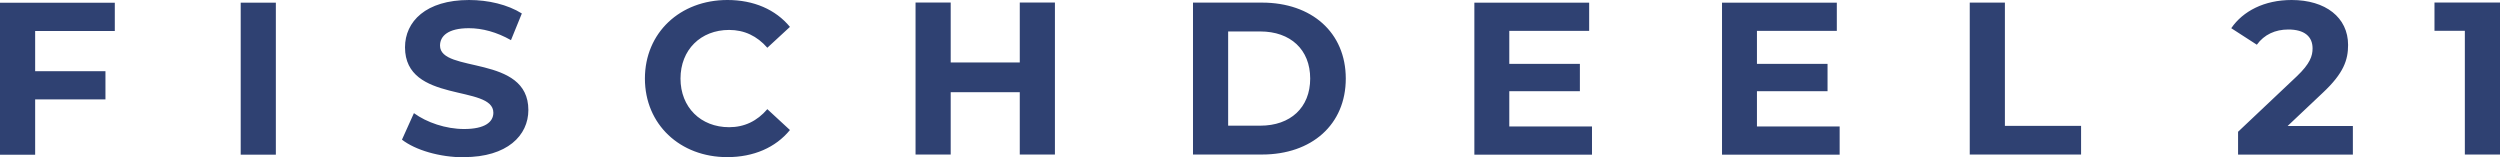 <?xml version="1.0" encoding="UTF-8"?> <svg xmlns="http://www.w3.org/2000/svg" id="Ebene_1" data-name="Ebene 1" viewBox="0 0 344.93 21.7"><path d="M335.89.36v3.89h4.19v17.07h4.85V.35h-9.05,0ZM315.64,17.37l4.82-4.55c2.93-2.73,3.51-4.58,3.51-6.62C323.97,2.4,320.85,0,316.18,0,312.41,0,309.47,1.53,307.85,3.89l3.53,2.28c1.02-1.41,2.55-2.1,4.34-2.1,2.22,0,3.35.96,3.35,2.61,0,1.02-.33,2.1-2.19,3.86l-8.09,7.64v3.15h15.84v-3.95h-9.01.02ZM271.76,21.32h15.37v-3.95h-10.51V.36h-4.85v20.97h0ZM242.41,17.43v-4.85h9.74v-3.77h-9.74v-4.55h11.02V.37h-15.84v20.97h16.23v-3.89h-11.41v-.02ZM208.24,17.43v-4.85h9.74v-3.77h-9.74v-4.55h11.02V.37h-15.84v20.97h16.23v-3.89h-11.41v-.02ZM169.45,17.34V4.34h4.43c4.16,0,6.89,2.49,6.89,6.5s-2.73,6.5-6.89,6.5h-4.43ZM164.6,21.32h9.52c6.86,0,11.56-4.13,11.56-10.48S180.98.36,174.12.36h-9.52v20.97h0ZM140.7.35v8.27h-9.53V.35h-4.85v20.97h4.85v-8.6h9.53v8.6h4.85V.35h-4.85ZM100.33,21.68c3.65,0,6.68-1.32,8.66-3.74l-3.12-2.88c-1.41,1.65-3.17,2.49-5.27,2.49-3.92,0-6.71-2.75-6.71-6.71s2.78-6.71,6.71-6.71c2.1,0,3.86.84,5.27,2.46l3.12-2.88c-1.98-2.4-5-3.71-8.63-3.71-6.53,0-11.38,4.52-11.38,10.84s4.85,10.84,11.35,10.84M64,21.68c5.99,0,8.9-3,8.9-6.5,0-7.7-12.19-5.03-12.19-8.89,0-1.32,1.11-2.4,3.98-2.4,1.86,0,3.86.54,5.81,1.65l1.5-3.68c-1.95-1.23-4.64-1.86-7.28-1.86-5.96,0-8.84,2.97-8.84,6.53,0,7.79,12.19,5.09,12.19,9.02,0,1.29-1.17,2.25-4.04,2.25-2.52,0-5.15-.9-6.92-2.19l-1.65,3.66c1.86,1.44,5.21,2.43,8.54,2.43M33.21,21.34h4.85V.37h-4.85v20.97ZM15.84,4.27V.38H0v20.97h4.85v-7.64h9.7v-3.89H4.85v-5.54h10.99Z" style="fill: #2f4172;"></path></svg> 